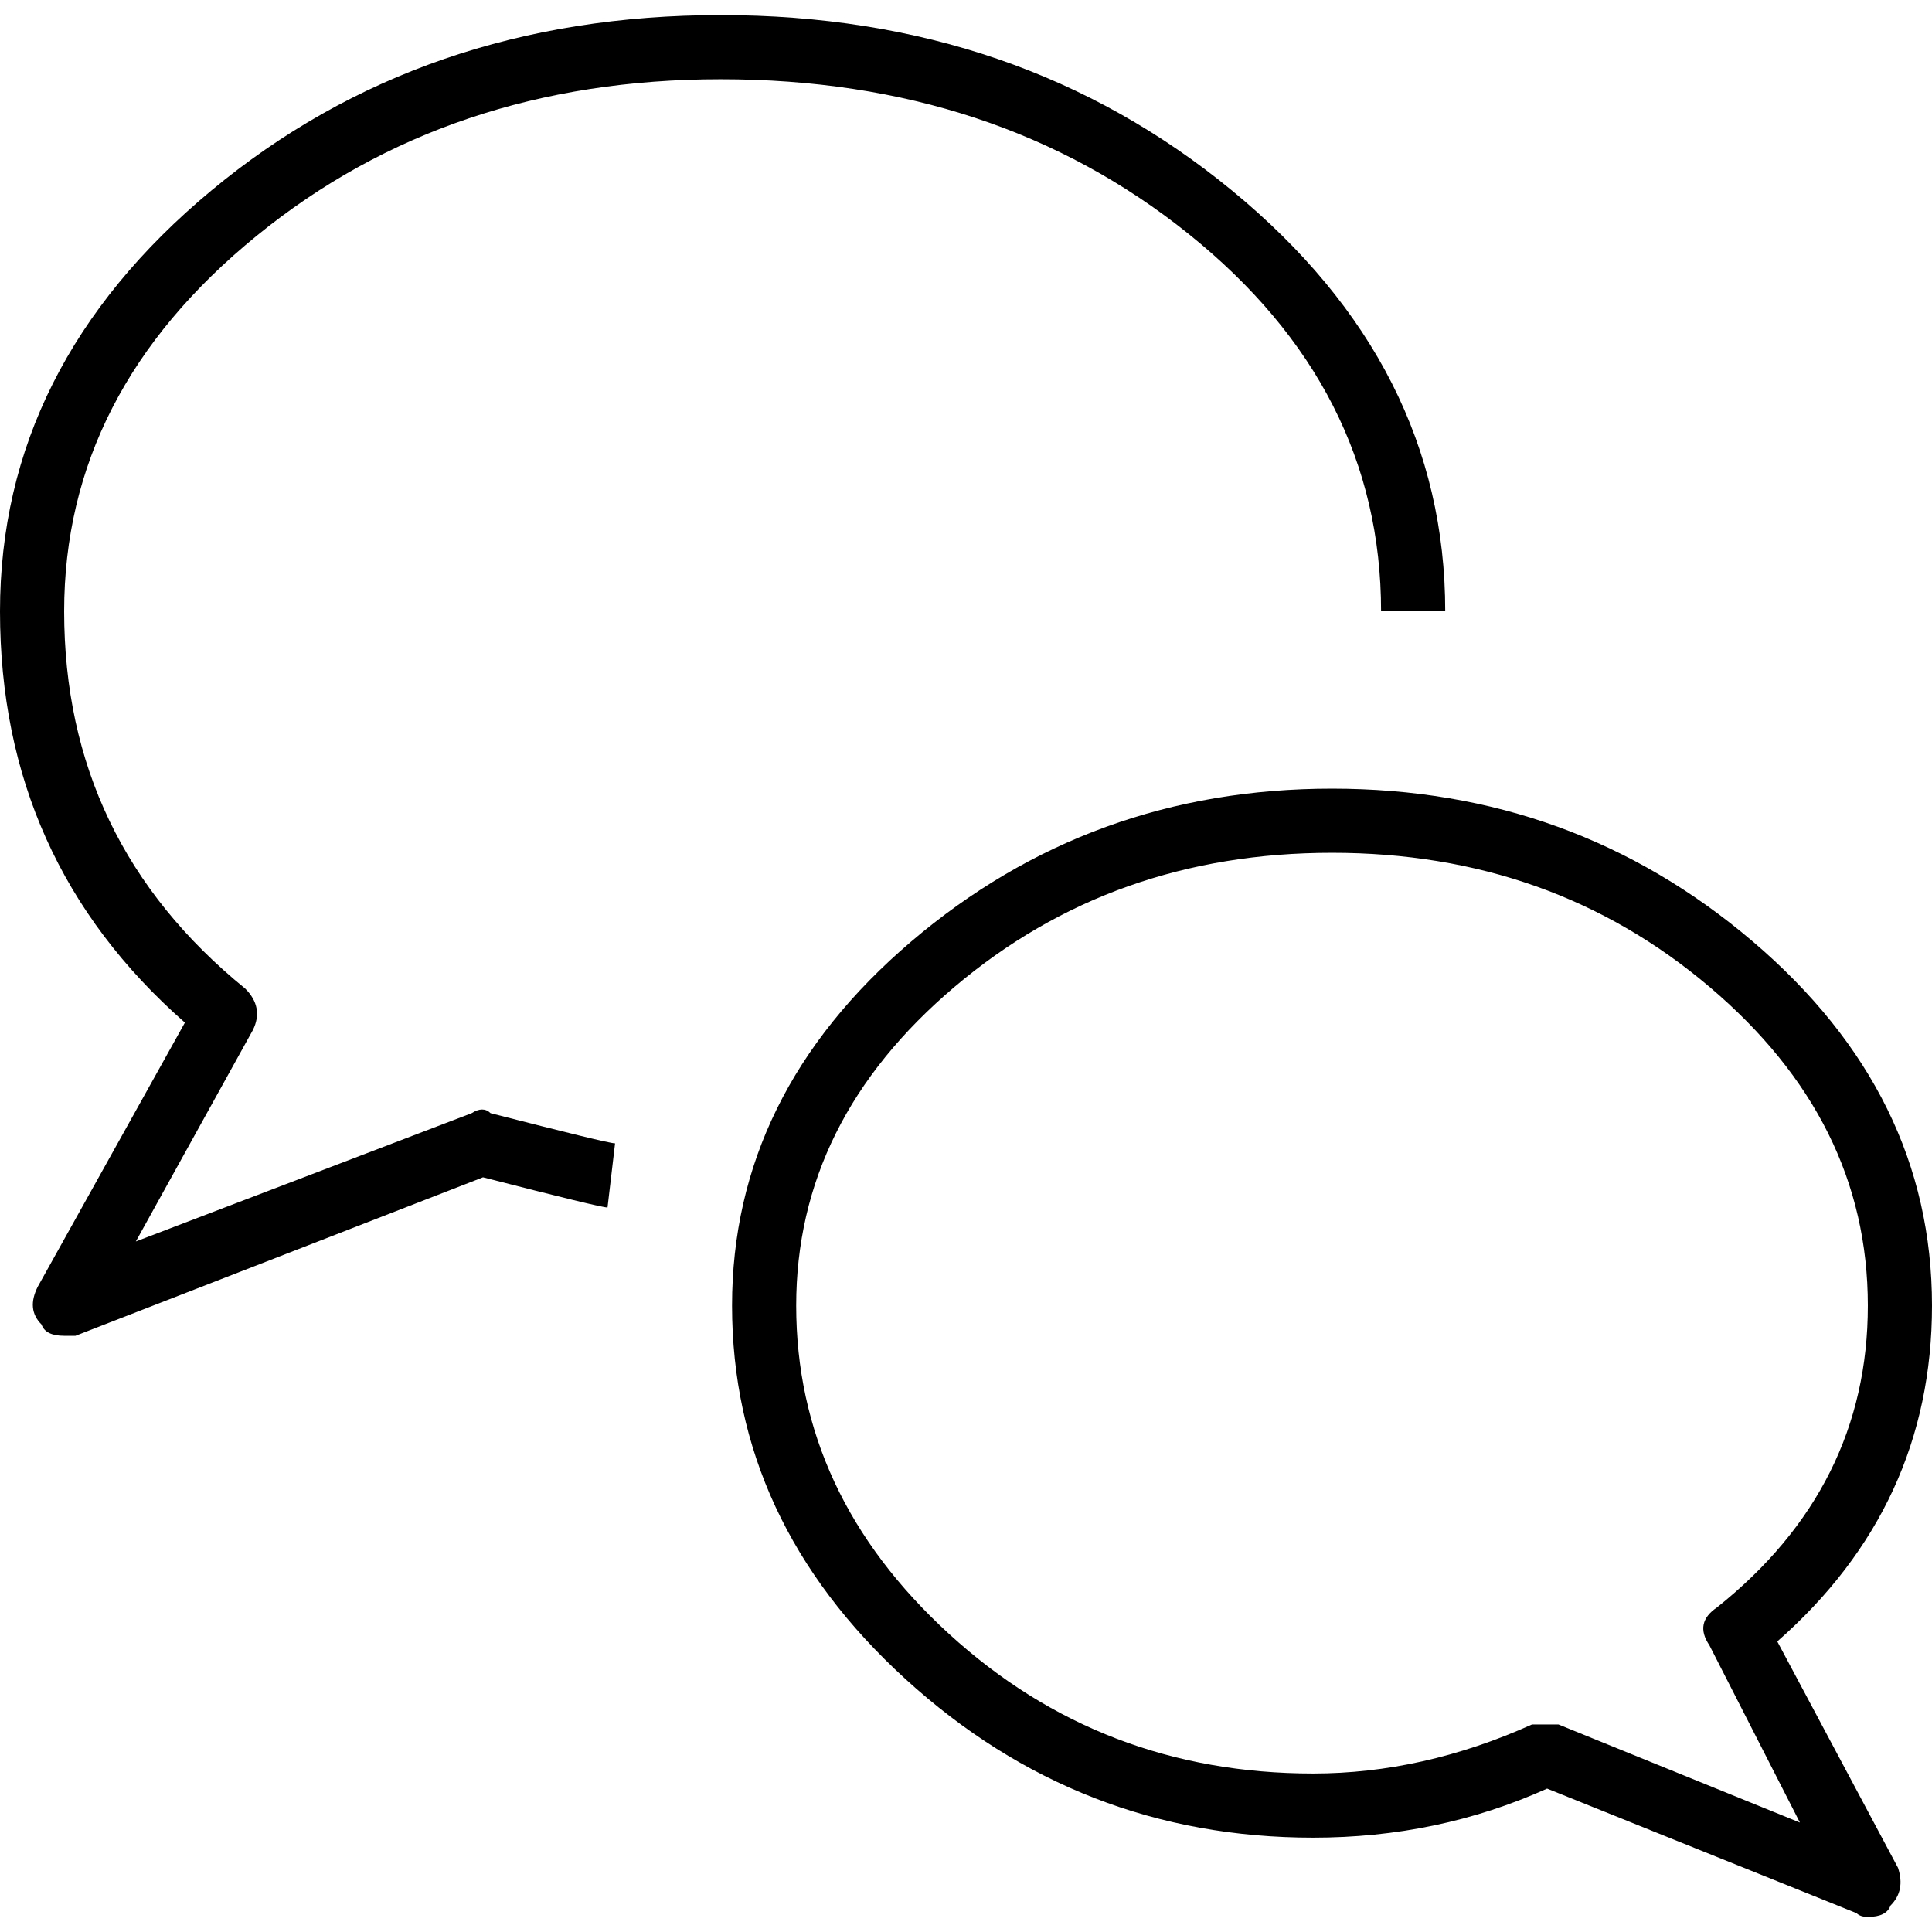 <?xml version="1.0" encoding="utf-8"?>
<!-- Generator: Adobe Illustrator 24.1.3, SVG Export Plug-In . SVG Version: 6.00 Build 0)  -->
<svg version="1.1" id="Layer_1" xmlns="http://www.w3.org/2000/svg" xmlns:xlink="http://www.w3.org/1999/xlink" x="0px" y="0px"
	 viewBox="0 0 512 512" style="enable-background:new 0 0 512 512;" xml:space="preserve">
<g transform="matrix(1 0 0 -1 0 480)">
	<path d="M191,459c48.7,0,90-13.7,124-41s51-60.7,51-100h17c0,43.3-18.8,80.5-56.5,111.5S243.7,476,191,476s-97.7-15.5-135-46.5
		S0,361.3,0,318c0-44,16.3-80.3,49-109l-39-70c-2-4-1.7-7.3,1-10c0.7-2,2.7-3,6-3h3l108,42c20.7-5.3,31.7-8,33-8l2,17
		c-1.3,0-12.3,2.7-33,8c-1.3,1.3-3,1.3-5,0l-89-34l31,56c2,4,1.3,7.7-2,11c-32,26-48,59.3-48,100c0,38.7,17,71.8,51,99.5
		S143,459,191,459z M512,134c0,37.3-15.8,69.5-47.5,96.5S395.7,271,353,271s-79.8-13.5-111.5-40.5S194,171.3,194,134
		c0-38,15.3-71,46-99S306.7-7,348-7c22,0,42.7,4.3,62,13l82-33c0.7-0.7,1.7-1,3-1c3.3,0,5.3,1,6,3c2.7,2.7,3.3,6,2,10l-32,60
		C498.3,69,512,98.7,512,134z M453,44l24-47l-64,26h-3h-4c-19.3-8.7-38.7-13-58-13c-37.3,0-69.5,12.3-96.5,37S211,100.7,211,134
		c0,32.7,14,60.8,42,84.5S314.3,254,353,254s72-11.8,100-35.5s42-51.8,42-84.5c0-32-13.3-58.7-40-80C451,51.3,450.3,48,453,44z"/>
</g>
</svg>
